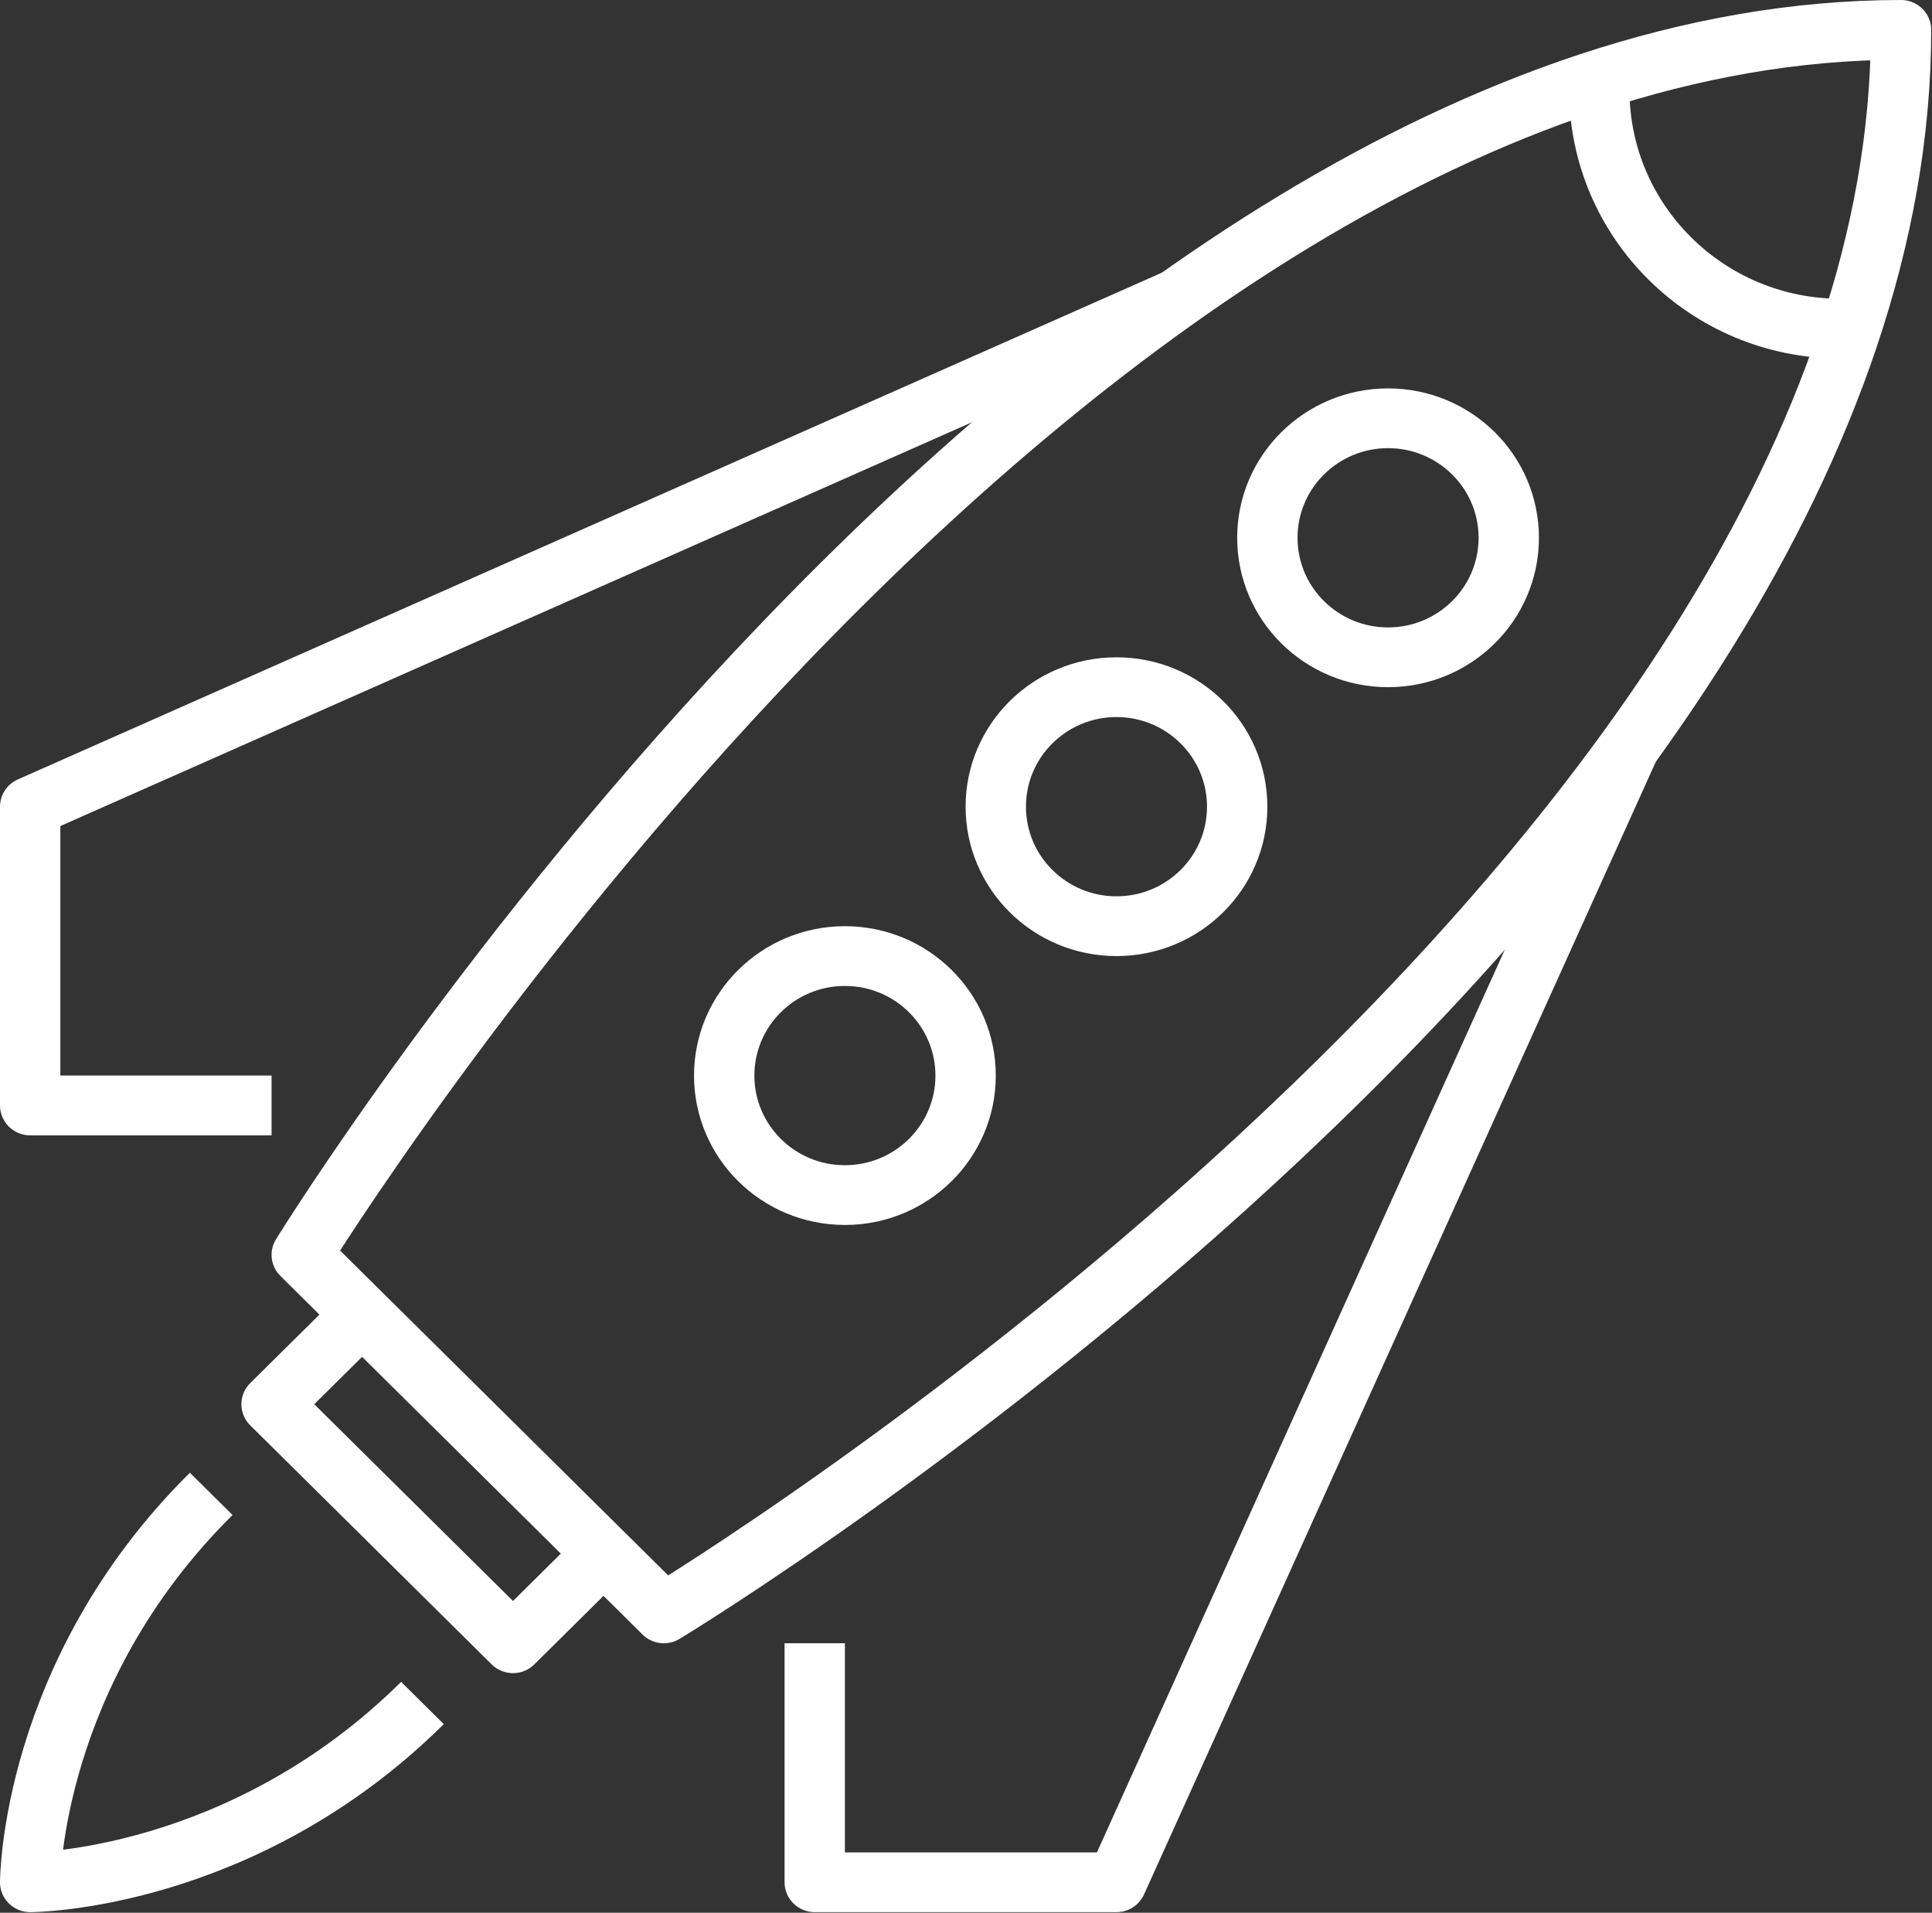 <?xml version="1.0" encoding="UTF-8" standalone="no"?>
<!-- Generator: Adobe Illustrator 17.0.0, SVG Export Plug-In . SVG Version: 6.00 Build 0)  -->

<svg
   xmlns:dc="http://purl.org/dc/elements/1.1/"
   xmlns:cc="http://creativecommons.org/ns#"
   xmlns:rdf="http://www.w3.org/1999/02/22-rdf-syntax-ns#"
   xmlns:svg="http://www.w3.org/2000/svg"
   xmlns="http://www.w3.org/2000/svg"
   xmlns:xlink="http://www.w3.org/1999/xlink"
   xmlns:sodipodi="http://sodipodi.sourceforge.net/DTD/sodipodi-0.dtd"
   xmlns:inkscape="http://www.inkscape.org/namespaces/inkscape"
   version="1.1"
   id="_x30_2_x5F_startup_x5F_launch"
   x="0px"
   y="0px"
   width="63.77"
   height="63.123"
   viewBox="0 0 63.77 63.123"
   xml:space="preserve"
   sodipodi:docname="securitects-10-jahre-erfahrung-in-it-sicherheit-64x64.svg"
   inkscape:version="0.92.3 (2405546, 2018-03-11)"><rect x="0" y="0" width="63.77" height="63.123" fill="#333333" stroke="none"/><defs
   id="defs27"><linearGradient
     inkscape:collect="always"
     id="linearGradient829"><stop
       style="stop-color:#ff00ff;stop-opacity:1;"
       offset="0"
       id="stop825" /><stop
       style="stop-color:#ff00ff;stop-opacity:0;"
       offset="1"
       id="stop827" /></linearGradient><linearGradient
     inkscape:collect="always"
     xlink:href="#linearGradient829"
     id="linearGradient831"
     x1="0"
     y1="32"
     x2="64"
     y2="32"
     gradientUnits="userSpaceOnUse" /></defs><sodipodi:namedview
   pagecolor="#ffffff"
   bordercolor="#666666"
   borderopacity="1"
   objecttolerance="10"
   gridtolerance="10"
   guidetolerance="10"
   inkscape:pageopacity="0"
   inkscape:pageshadow="2"
   inkscape:window-width="1301"
   inkscape:window-height="794"
   id="namedview25"
   showgrid="false"
   fit-margin-top="0"
   fit-margin-left="0"
   fit-margin-right="0"
   fit-margin-bottom="0"
   inkscape:zoom="3.6875"
   inkscape:cx="48.702538"
   inkscape:cy="75.754256"
   inkscape:window-x="233"
   inkscape:window-y="116"
   inkscape:window-maximized="0"
   inkscape:current-layer="_x30_2_x5F_startup_x5F_launch" />
<g
   id="g22"
   transform="scale(0.996,0.986)"
   style="fill:none;fill-opacity:1;stroke:#ffffff;stroke-opacity:1">
	<g
   id="g20"
   style="fill:none;fill-opacity:1;stroke:#ffffff;stroke-opacity:1">
		<path
   style="fill:none;fill-opacity:1;stroke:#ffffff;stroke-width:2;stroke-linejoin:round;stroke-miterlimit:10;stroke-opacity:1"
   d="M 22,54 10,42 C 10,42 35,1 63,1 63,29 22,54 22,54 Z"
   id="path2"
   inkscape:connector-curvature="0" />
		<polyline
   style="fill:none;fill-opacity:1;stroke:#ffffff;stroke-width:2;stroke-linejoin:round;stroke-miterlimit:10;stroke-opacity:1"
   points="20,52 17,55     9,47 12,44   "
   id="polyline4" />
		<path
   style="fill:none;fill-opacity:1;stroke:#ffffff;stroke-width:2;stroke-linejoin:round;stroke-miterlimit:10;stroke-opacity:1"
   d="M 7,50 C 1,56 1,63 1,63 1,63 8,63 14,57"
   id="path6"
   inkscape:connector-curvature="0" />
		<circle
   style="fill:none;fill-opacity:1;stroke:#ffffff;stroke-width:2;stroke-linejoin:round;stroke-miterlimit:10;stroke-opacity:1"
   cx="46"
   cy="18"
   r="4"
   id="circle8" />
		<circle
   style="fill:none;fill-opacity:1;stroke:#ffffff;stroke-width:2;stroke-linejoin:round;stroke-miterlimit:10;stroke-opacity:1"
   cx="37"
   cy="27"
   r="4"
   id="circle10" />
		<circle
   style="fill:none;fill-opacity:1;stroke:#ffffff;stroke-width:2;stroke-linejoin:round;stroke-miterlimit:10;stroke-opacity:1"
   cx="28"
   cy="36"
   r="4"
   id="circle12" />
		<polyline
   style="fill:none;fill-opacity:1;stroke:#ffffff;stroke-width:2;stroke-linejoin:round;stroke-miterlimit:10;stroke-opacity:1"
   points="54,25 37,63     27,63 27,55   "
   id="polyline14" />
		<polyline
   style="fill:none;fill-opacity:1;stroke:#ffffff;stroke-width:2;stroke-linejoin:round;stroke-miterlimit:10;stroke-opacity:1"
   points="39,10 1,27 1,37     9,37   "
   id="polyline16" />
		<path
   style="fill:none;fill-opacity:1;stroke:#ffffff;stroke-width:2;stroke-linejoin:round;stroke-miterlimit:10;stroke-opacity:1"
   d="M 61,11 C 56.581,11 53,7.418 53,3"
   id="path18"
   inkscape:connector-curvature="0" />
	</g>
</g>
</svg>